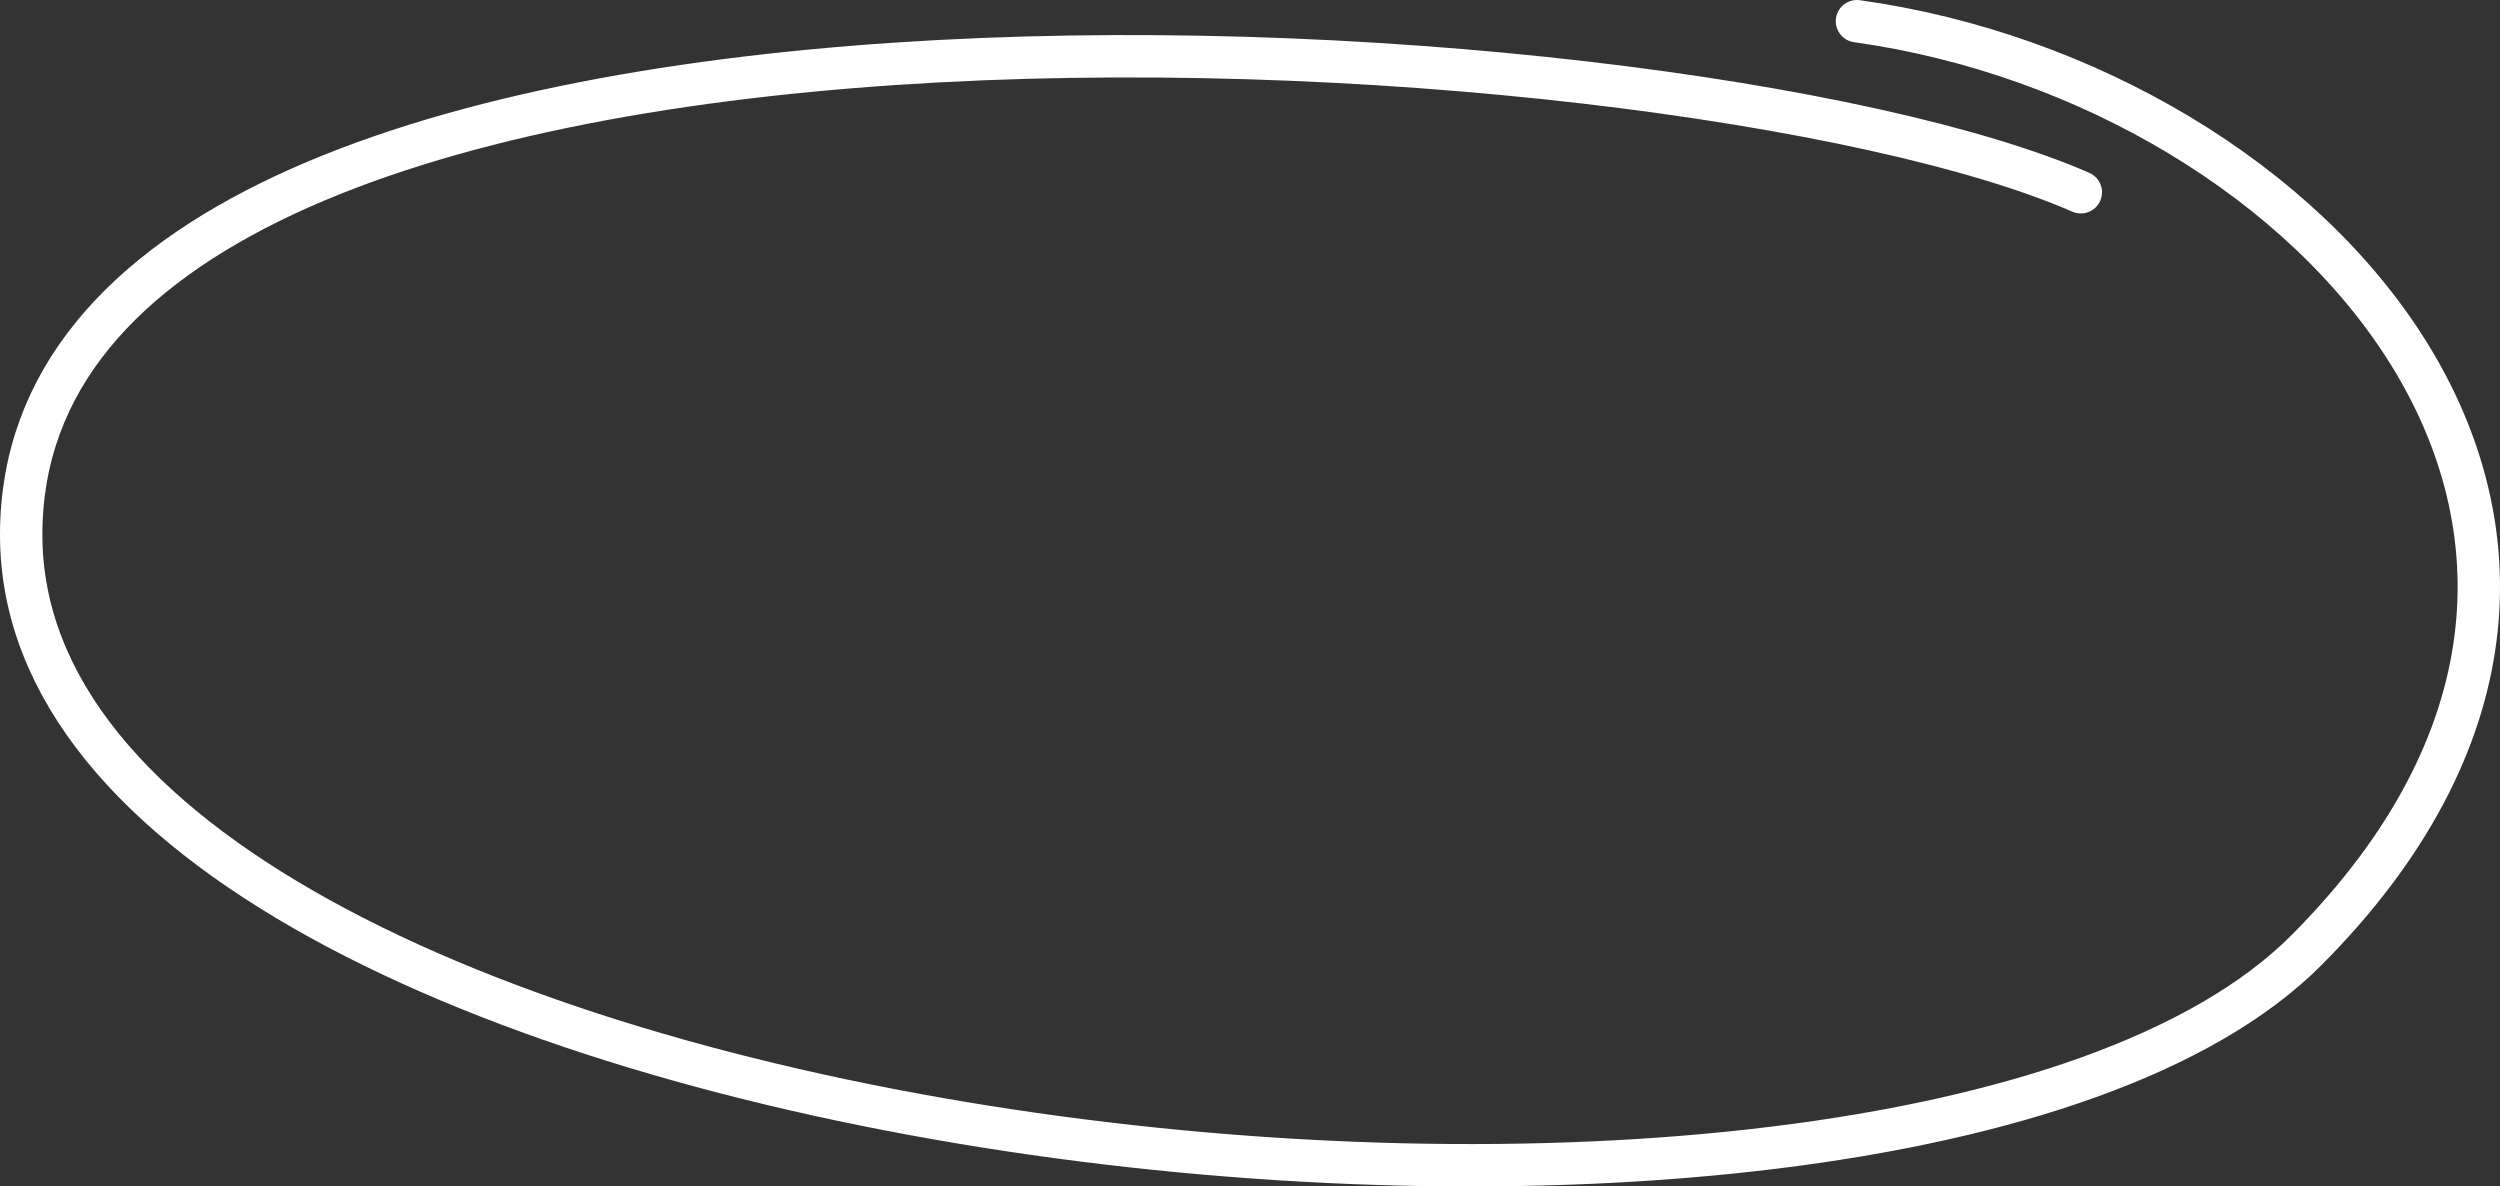 <svg width="118" height="56" viewBox="0 0 118 56" fill="none" xmlns="http://www.w3.org/2000/svg">
    <rect x="0" y="0" width="118" height="56" fill="#333333" stroke="none"/>
    <path
        d="M98.215 9.075C78.656 0.524 1 -3.933 1 25.239C1 54.412 89.297 64.472 108.857 44.855C128.417 25.239 109.31 4.028 87.648 1"
        stroke="white" stroke-width="2" stroke-linecap="round" />
</svg>
